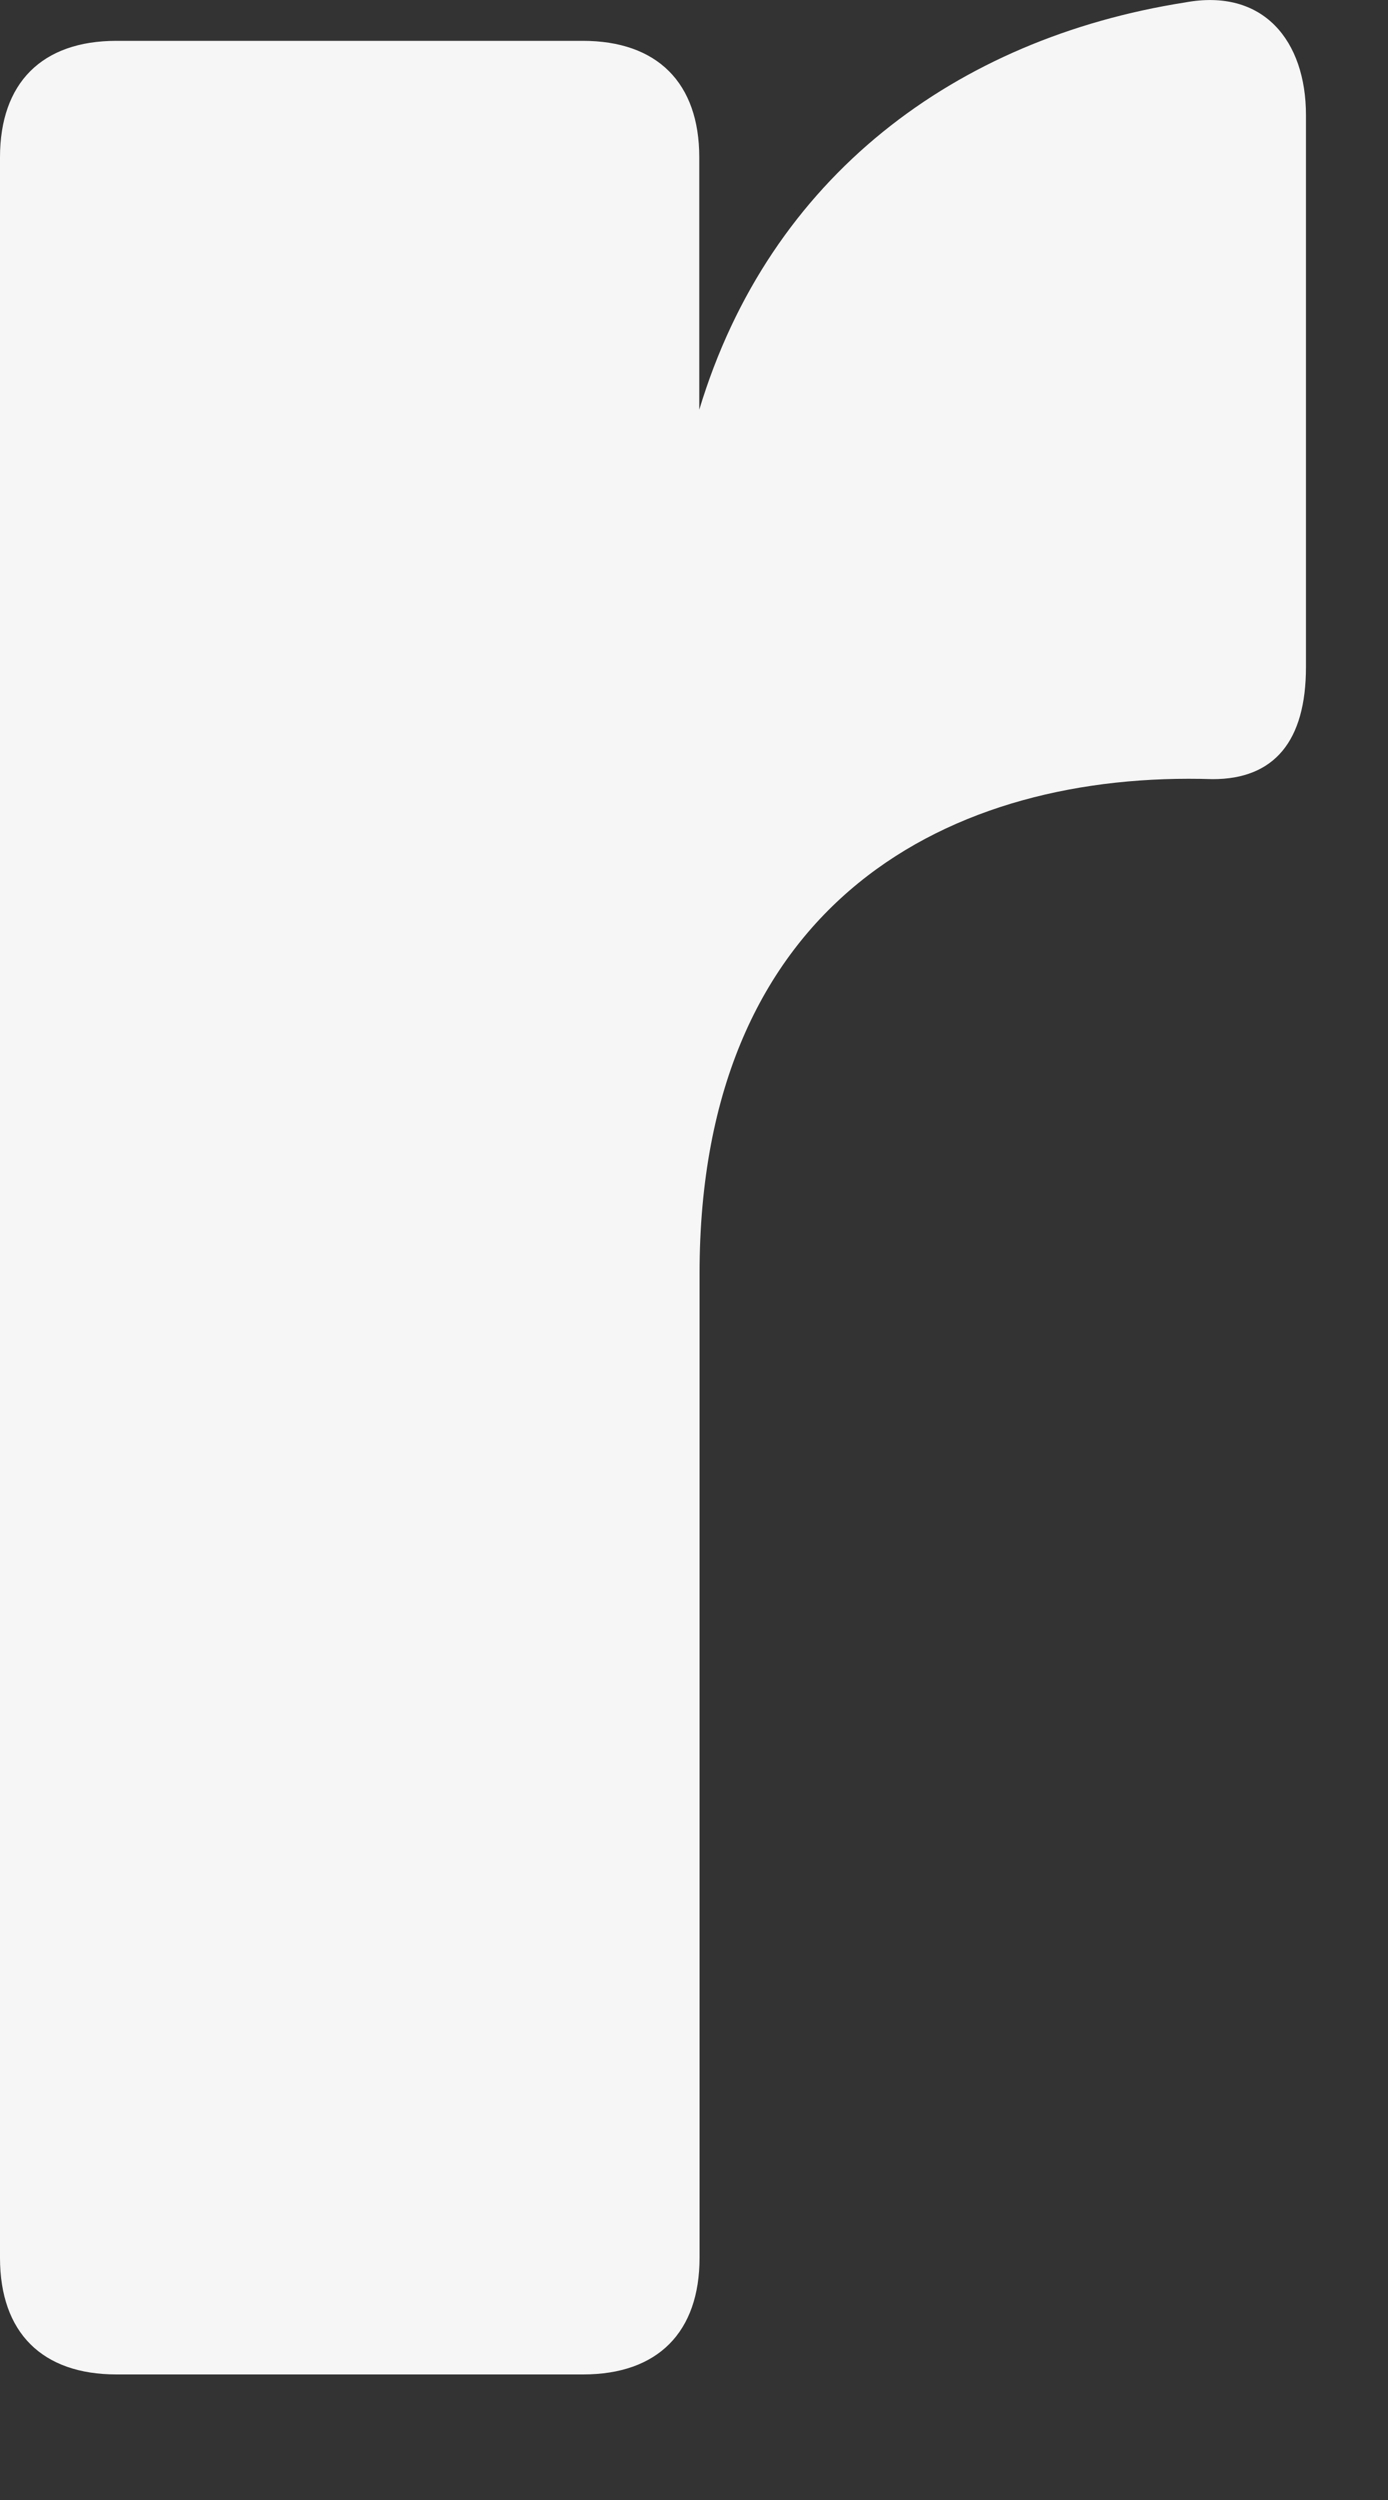 <?xml version="1.0" encoding="utf-8"?>
<svg xmlns="http://www.w3.org/2000/svg" fill="none" height="100%" overflow="visible" preserveAspectRatio="none" style="display: block;" viewBox="0 0 10 18" width="100%">
<rect x="0" y="0" width="10" height="18" fill="#333333" stroke="none"/>
<path d="M8.536 0.018C9.102 -0.088 9.409 0.294 9.409 0.829V4.802C9.409 5.337 9.18 5.61 8.737 5.61C6.858 5.549 5.04 6.48 5.04 9.17V16.256C5.04 16.792 4.739 17.096 4.201 17.096H0.839C0.304 17.096 0 16.795 0 16.256V1.133C0 0.598 0.301 0.294 0.839 0.294H4.198C4.734 0.294 5.038 0.595 5.038 1.133V2.95C5.545 1.269 6.889 0.277 8.536 0.018Z" fill="#F6F6F6" id="Vector"/>
</svg>